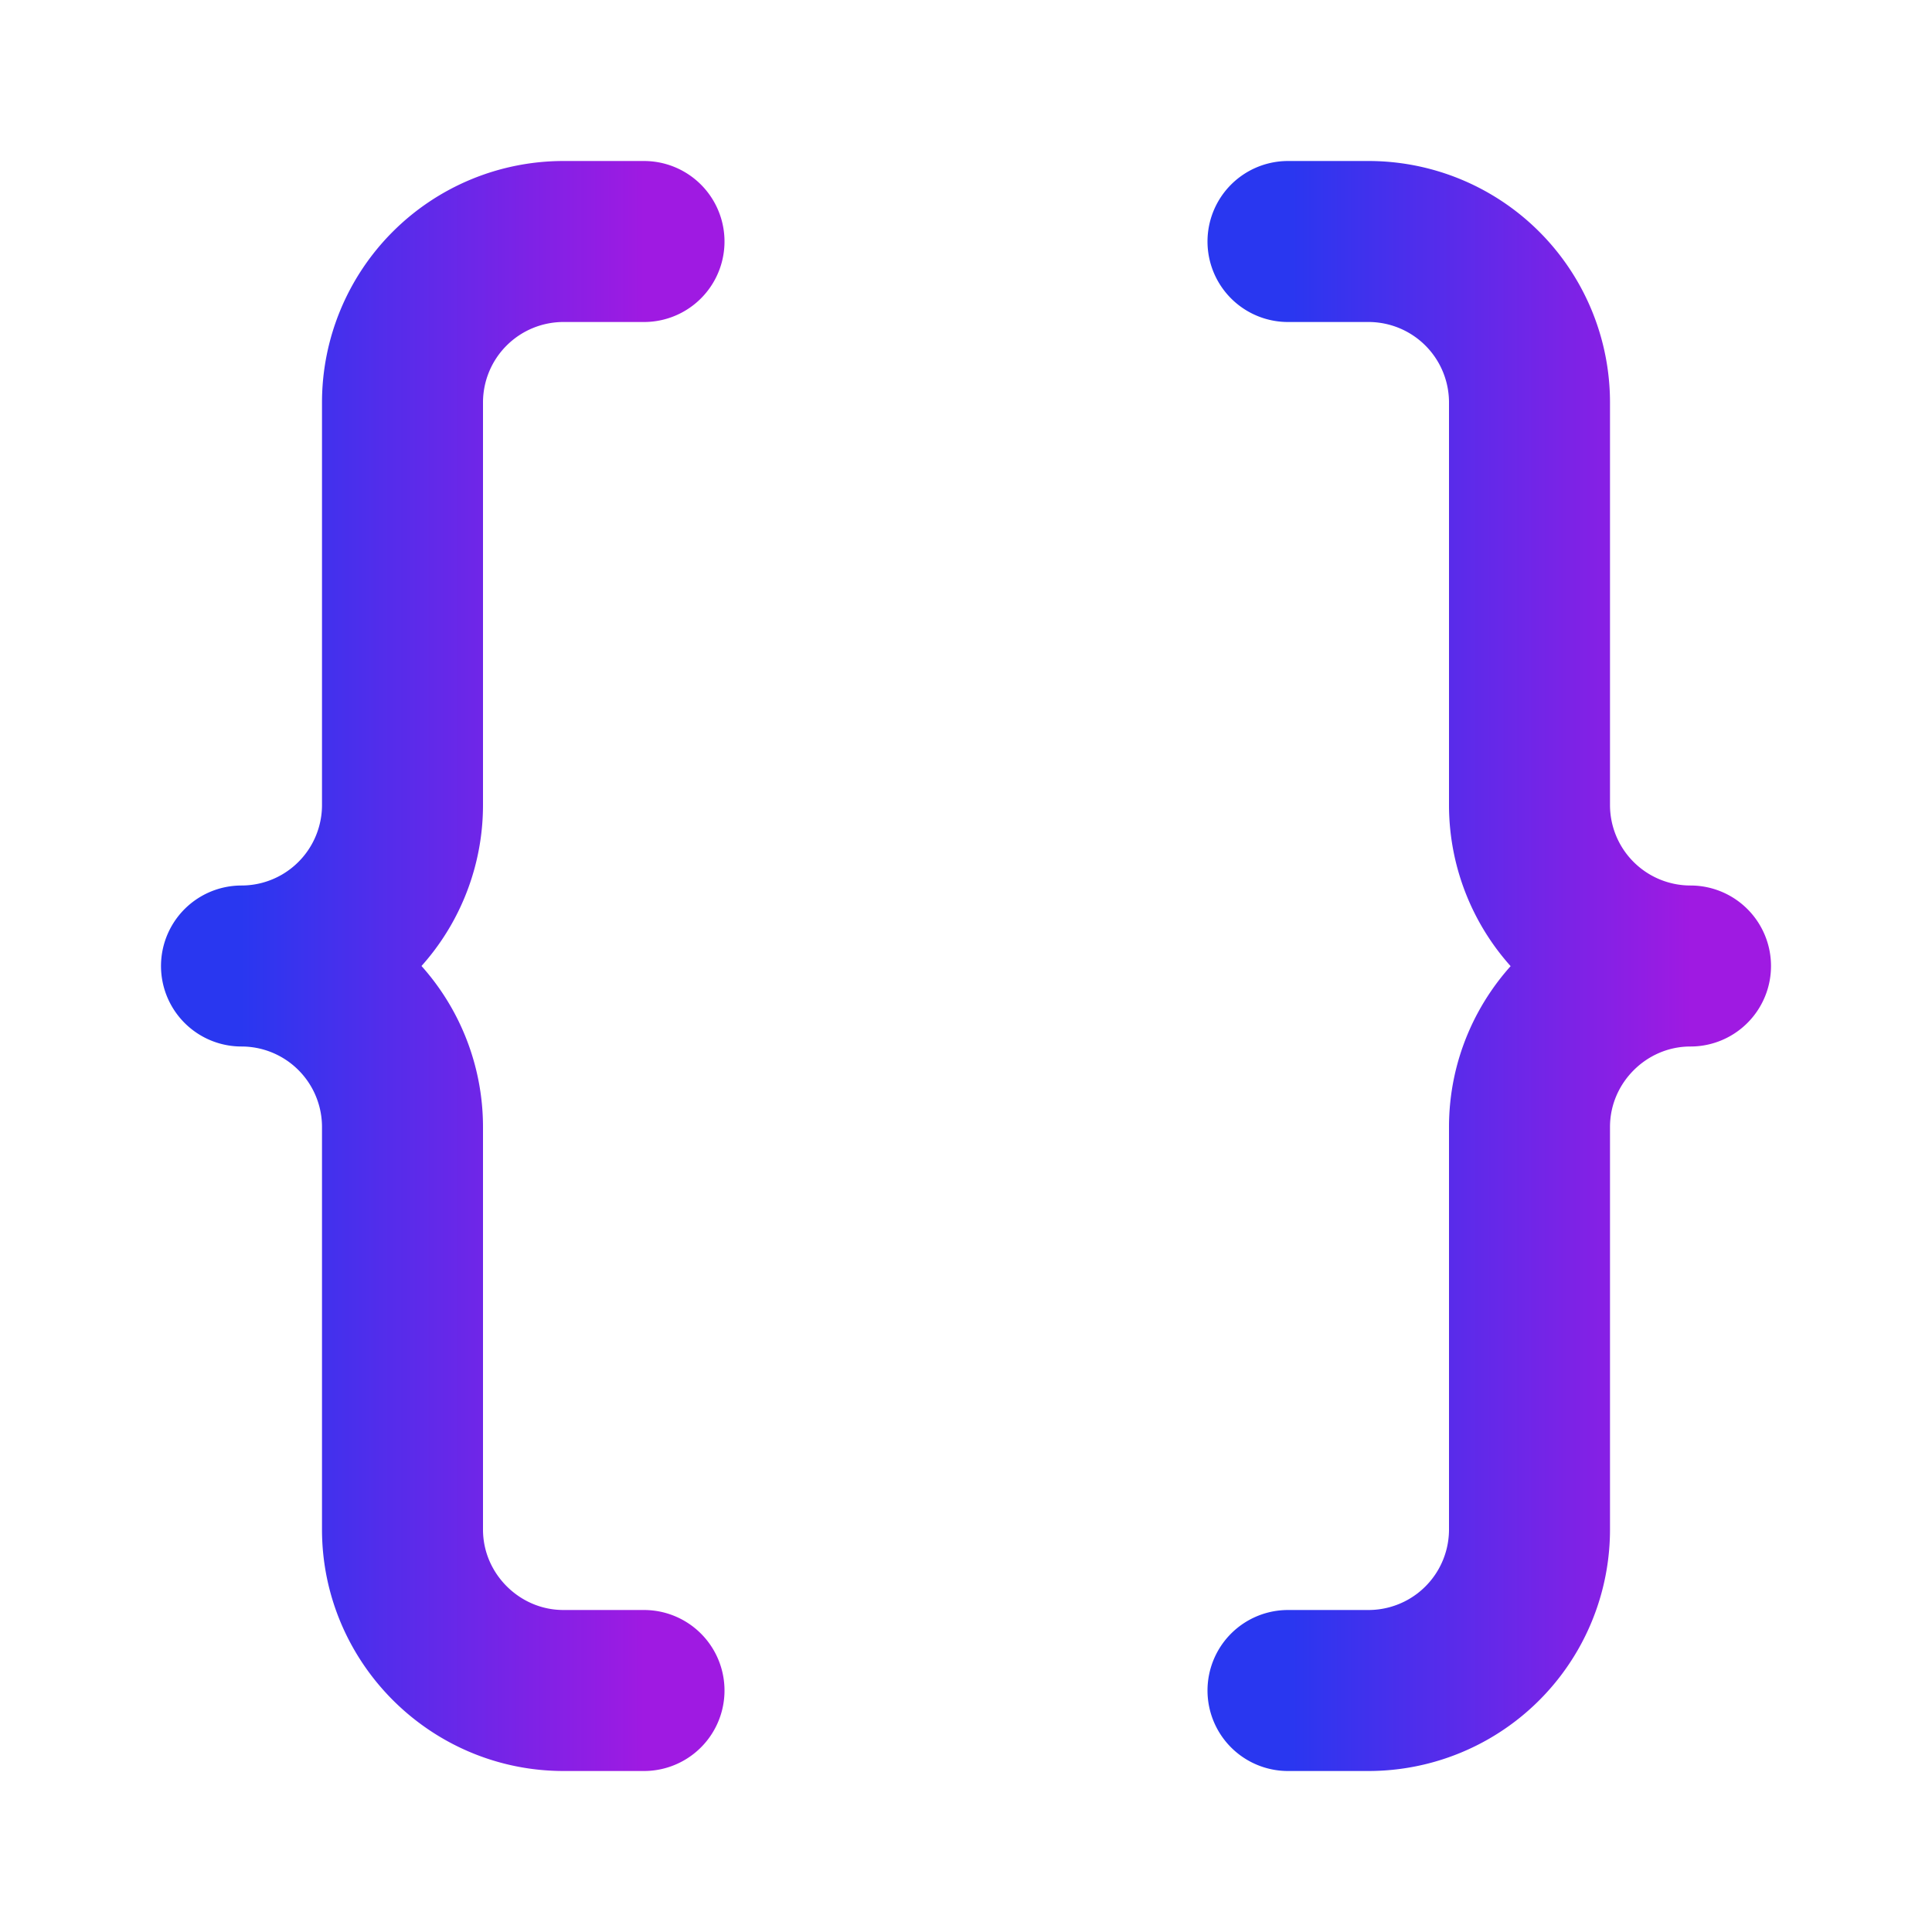 <svg xmlns="http://www.w3.org/2000/svg" width="24" height="24" viewBox="0 0 24 24" fill="none" stroke-width="2" stroke-linecap="round" stroke-linejoin="round">
 <defs>
   <linearGradient id="icon-gradient">
     <stop offset="0%" stop-color="#2937f0" />
     <stop offset="100%" stop-color="#9f1ae2" />
   </linearGradient>
 </defs>
 <path stroke="url(#icon-gradient)" d="M8 3H7a2 2 0 0 0-2 2v5a2 2 0 0 1-2 2 2 2 0 0 1 2 2v5c0 1.1.9 2 2 2h1"/>
 <path stroke="url(#icon-gradient)" d="M16 21h1a2 2 0 0 0 2-2v-5c0-1.1.9-2 2-2a2 2 0 0 1-2-2V5a2 2 0 0 0-2-2h-1"/>
</svg>